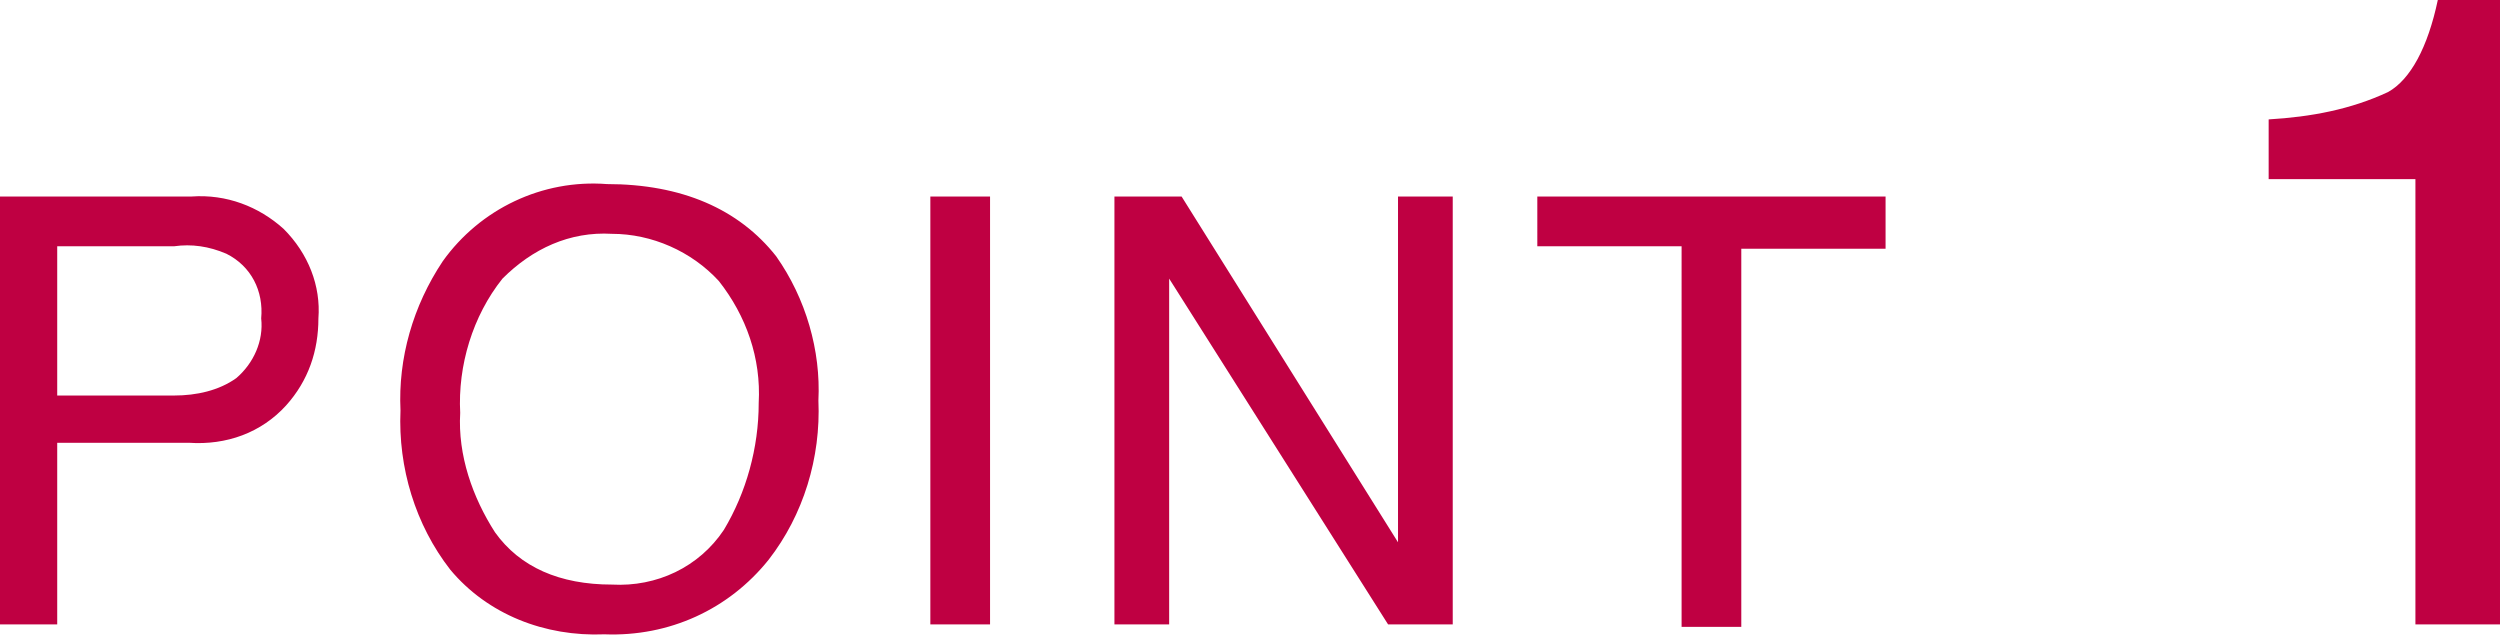 <?xml version="1.0" encoding="utf-8"?>
<!-- Generator: Adobe Illustrator 27.5.0, SVG Export Plug-In . SVG Version: 6.00 Build 0)  -->
<svg version="1.1" id="レイヤー_1" xmlns="http://www.w3.org/2000/svg" xmlns:xlink="http://www.w3.org/1999/xlink" x="0px"
	 y="0px" viewBox="0 0 100.5 25.6" style="enable-background:new 0 0 100.5 25.6;" xml:space="preserve">
<style type="text/css">
	.st0{fill:#BF0042;}
</style>
<path id="パス_9668" class="st0" d="M0,7.9h7.7c1.4-0.1,2.7,0.4,3.7,1.3c1,1,1.5,2.3,1.4,3.6c0,1.3-0.4,2.5-1.3,3.5
	c-1,1.1-2.4,1.6-3.9,1.5H2.3v7.3H0V7.9z M10.5,12.8c0.1-1.1-0.4-2.1-1.4-2.6C8.4,9.9,7.7,9.8,7,9.9H2.3v6H7c0.9,0,1.8-0.2,2.5-0.7
	C10.2,14.6,10.6,13.7,10.5,12.8z M24.4,7.4c3,0,5.3,1,6.8,2.9c1.2,1.7,1.8,3.8,1.7,5.8c0.1,2.3-0.6,4.6-2,6.4c-1.6,2-4,3.1-6.6,3
	c-2.4,0.1-4.7-0.8-6.2-2.6c-1.4-1.8-2.1-4.1-2-6.4c-0.1-2.1,0.5-4.2,1.7-6C19.3,8.4,21.8,7.2,24.4,7.4z M24.6,23.5
	c1.8,0.1,3.5-0.7,4.5-2.2c0.9-1.5,1.4-3.3,1.4-5.1c0.1-1.8-0.5-3.5-1.6-4.9c-1.1-1.2-2.7-1.9-4.3-1.9c-1.7-0.1-3.2,0.6-4.4,1.8
	c-1.2,1.5-1.8,3.5-1.7,5.4c-0.1,1.7,0.5,3.4,1.4,4.8C20.9,22.8,22.5,23.5,24.6,23.5L24.6,23.5z M37.4,7.9h2.4v17.2h-2.4V7.9z
	 M44.7,7.9h2.8l8.7,13.9V7.9h2.2v17.2h-2.6l-8.8-13.9v13.9h-2.2V7.9z M75.8,7.9v2.1H70v15.2h-2.4V9.9h-5.8V7.9H75.8z M91.2,7.2V4.8
	c1.7-0.1,3.3-0.4,4.8-1.1c0.9-0.5,1.6-1.8,2-3.7h2.5v25.1h-3.4V7.2H91.2z"/>
</svg>
